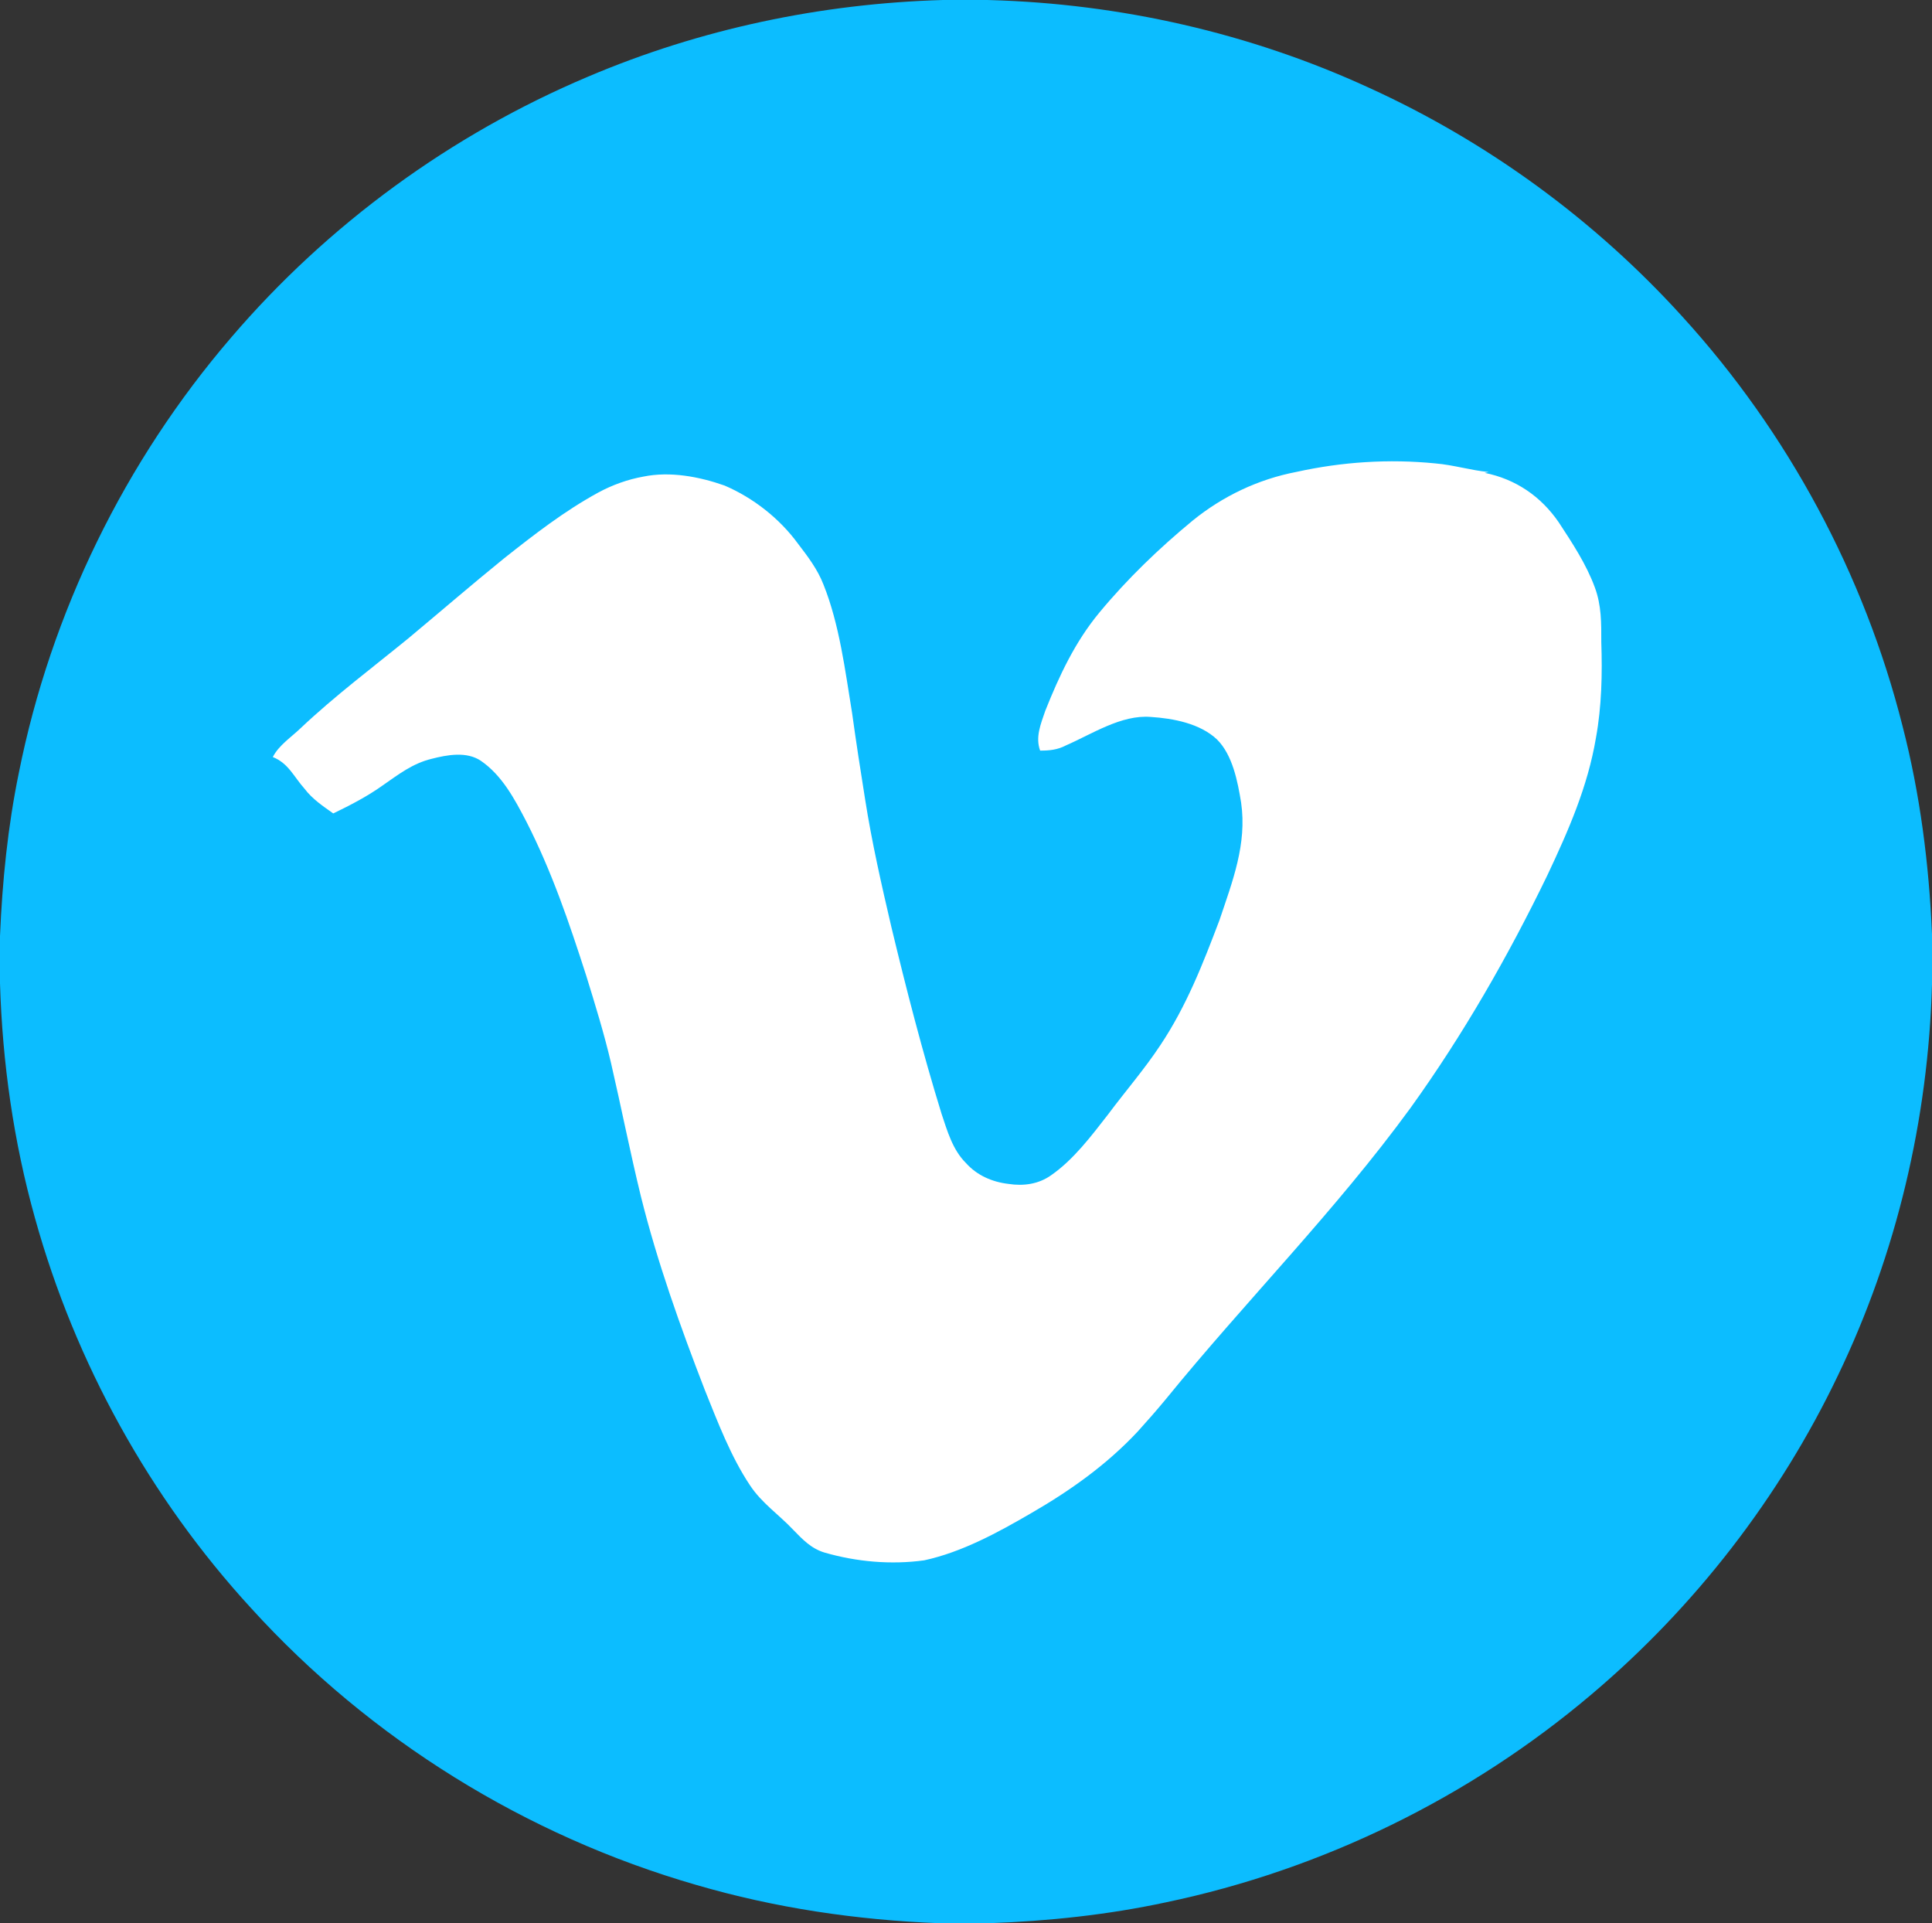 <?xml version="1.0" encoding="UTF-8" standalone="no"?>
<svg
   xmlns:dc="http://purl.org/dc/elements/1.1/"
   xmlns:cc="http://creativecommons.org/ns#"
   xmlns:rdf="http://www.w3.org/1999/02/22-rdf-syntax-ns#"
   xmlns:svg="http://www.w3.org/2000/svg"
   xmlns="http://www.w3.org/2000/svg"
   xmlns:sodipodi="http://sodipodi.sourceforge.net/DTD/sodipodi-0.dtd"
   xmlns:inkscape="http://www.inkscape.org/namespaces/inkscape"
   version="1.1"
   viewBox="0 0 638 635"
   width="638.0pt"
   height="635.0pt"
   id="svg3790"
   sodipodi:docname="Vimeo.svg"
   inkscape:version="1.0.1 (3bc2e813f5, 2020-09-07)">
  <rect x="0" y="0" width="638" height="635" fill="#333333" stroke="none"/>
  <defs
     id="defs3794" />
  <sodipodi:namedview
     pagecolor="#ffffff"
     bordercolor="#666666"
     borderopacity="1"
     objecttolerance="10"
     gridtolerance="10"
     guidetolerance="10"
     inkscape:pageopacity="0"
     inkscape:pageshadow="2"
     inkscape:window-width="3745"
     inkscape:window-height="2126"
     id="namedview3792"
     showgrid="false"
     inkscape:zoom="1.1905512"
     inkscape:cx="425.33333"
     inkscape:cy="423.33333"
     inkscape:window-x="84"
     inkscape:window-y="-11"
     inkscape:window-maximized="1"
     inkscape:current-layer="svg3790" />
  <path
     d="M 311.35 0.00 L 326.01 0.00 L 326.75 0.02 C 369.94 1.21 412.78 10.91 452.05 28.96 C 491.17 46.75 526.65 72.65 555.52 104.49 C 590.41 142.74 615.64 189.65 628.30 239.85 C 634.09 262.30 637.01 285.28 638.00 308.41 L 638.00 324.99 C 636.75 369.61 626.33 413.82 606.98 454.06 C 587.69 494.46 559.69 530.61 525.50 559.50 C 485.30 593.54 436.57 617.34 385.00 628.12 C 365.81 632.24 346.30 634.31 326.69 635.00 L 310.06 635.00 C 282.90 633.96 255.94 629.98 229.83 622.34 C 173.70 606.14 122.26 574.28 82.96 531.03 C 49.45 494.54 24.81 449.92 11.55 402.19 C 4.48 376.93 0.79 350.89 0.00 324.68 L 0.00 309.06 C 0.76 290.95 2.57 272.95 6.22 255.18 C 16.79 202.27 41.20 152.29 76.38 111.39 C 108.31 74.07 149.00 44.38 194.26 25.28 C 231.29 9.55 271.16 1.16 311.35 0.00 Z"
     fill="#0cbdff"
     id="path3780" />
  <path
     d="M 474.01 153.01 C 479.97 153.51 485.66 155.29 491.60 155.86 C 491.16 155.95 490.72 156.04 490.28 156.13 C 500.51 158.19 508.80 163.85 514.70 172.40 C 519.16 179.20 523.84 186.27 526.65 193.93 C 528.87 199.90 528.80 205.73 528.79 212.00 C 529.15 222.50 528.92 233.25 527.03 243.60 C 524.32 259.73 517.93 274.25 511.01 288.93 C 498.07 315.67 483.17 341.66 465.81 365.79 C 440.79 400.08 411.63 429.25 384.99 461.98 C 381.98 465.62 378.86 469.18 375.69 472.68 C 365.45 483.62 353.46 492.15 340.53 499.61 C 329.57 505.99 317.67 512.49 305.20 515.19 C 294.29 516.70 282.86 515.69 272.29 512.63 C 267.84 511.29 265.03 508.28 261.90 505.07 C 257.09 499.96 251.58 496.35 247.64 490.38 C 241.33 480.92 236.98 469.46 232.75 458.94 C 224.67 438.07 217.06 416.77 211.65 395.05 C 208.08 380.44 205.17 365.65 201.78 351.00 C 199.50 341.26 196.55 331.73 193.60 322.18 C 187.95 304.62 182.20 287.68 173.77 271.18 C 169.92 263.80 165.82 256.03 158.79 251.20 C 154.09 248.03 147.66 249.23 142.53 250.55 C 136.22 252.07 131.59 255.72 126.37 259.33 C 121.33 262.95 115.63 265.88 110.05 268.58 C 106.60 266.13 103.19 263.87 100.59 260.45 C 97.03 256.47 95.26 252.01 90.09 249.96 C 92.05 246.08 96.27 243.34 99.36 240.35 C 110.64 229.71 122.87 220.55 134.85 210.77 C 145.39 201.98 155.78 193.02 166.44 184.37 C 176.49 176.43 186.31 168.78 197.60 162.61 C 202.26 160.10 207.27 158.30 212.48 157.36 C 221.28 155.56 230.91 157.37 239.28 160.32 C 248.71 164.36 257.44 171.18 263.50 179.49 C 266.78 183.78 269.96 187.93 271.94 193.02 C 277.22 206.18 279.11 221.52 281.39 235.46 C 282.71 244.99 284.17 254.51 285.70 264.02 C 287.92 278.16 291.09 292.08 294.34 306.01 C 299.32 326.72 304.64 347.38 310.92 367.73 C 312.84 373.46 314.58 379.64 318.98 384.01 C 322.61 388.08 327.66 390.28 333.01 390.90 C 337.97 391.68 342.99 390.99 347.13 388.03 C 354.56 382.86 360.41 375.03 365.92 367.96 C 371.61 360.32 377.94 353.04 383.18 345.10 C 391.84 332.12 397.23 318.25 402.73 303.74 C 406.99 291.02 411.84 278.71 409.85 265.01 C 408.73 258.08 407.04 249.26 401.88 244.15 C 396.29 238.86 387.41 237.19 380.01 236.72 C 370.28 235.93 360.66 242.35 351.98 246.13 C 349.24 247.57 346.53 247.85 343.48 247.83 C 341.84 243.35 343.73 238.95 345.18 234.69 C 349.80 223.08 355.05 211.87 363.08 202.21 C 372.29 191.10 382.75 181.04 393.87 171.87 C 403.82 163.80 415.51 158.24 428.10 155.82 C 443.18 152.49 458.64 151.48 474.01 153.01 Z"
     fill="#ffffff"
     id="path3784" />
</svg>
